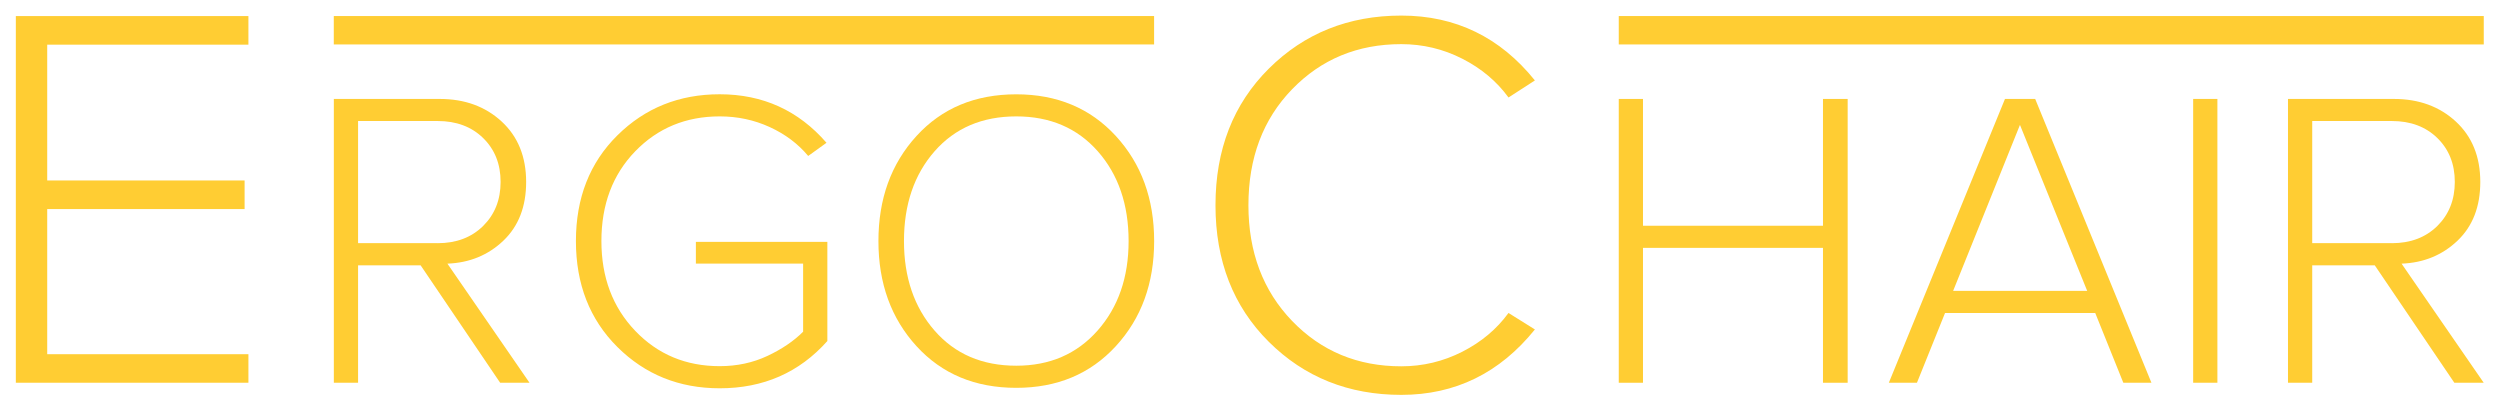 <?xml version="1.0" encoding="UTF-8"?> <!-- Generator: Adobe Illustrator 26.5.0, SVG Export Plug-In . SVG Version: 6.00 Build 0) --> <svg xmlns="http://www.w3.org/2000/svg" xmlns:xlink="http://www.w3.org/1999/xlink" id="Слой_1" x="0px" y="0px" viewBox="0 0 497.25 81.45" style="enable-background:new 0 0 497.25 81.45;" xml:space="preserve"> <style type="text/css"> .st0{fill:#FFCD33;} </style> <g> <g> <path class="st0" d="M49.41,76.13H3.15V3.19h46.26v5.69H9.39v27.01h39.26v5.69H9.39v28.87h40.02V76.13z"></path> </g> <g> <path class="st0" d="M105.32,76.13h-5.84L83.66,52.77H71.22v23.36h-4.82V19.68h21.07c4.96,0,9.07,1.5,12.31,4.49 c3.24,2.99,4.87,7,4.87,12.02c0,4.91-1.51,8.8-4.53,11.68c-3.02,2.88-6.73,4.4-11.13,4.57L105.32,76.13z M87.04,48.37 c3.72,0,6.74-1.14,9.06-3.43c2.31-2.29,3.47-5.2,3.47-8.76c0-3.56-1.16-6.46-3.47-8.72c-2.31-2.26-5.33-3.39-9.06-3.39H71.22 v24.29H87.04z"></path> <path class="st0" d="M143.15,77.23c-8.07,0-14.85-2.74-20.35-8.21c-5.5-5.47-8.25-12.5-8.25-21.07c0-8.58,2.75-15.59,8.25-21.03 c5.5-5.44,12.28-8.17,20.35-8.17c8.58,0,15.66,3.22,21.24,9.65l-3.64,2.62c-2.03-2.43-4.58-4.34-7.66-5.75 c-3.08-1.41-6.39-2.12-9.94-2.12c-6.71,0-12.31,2.31-16.8,6.94c-4.49,4.63-6.73,10.58-6.73,17.86c0,7.22,2.24,13.17,6.73,17.86 s10.08,7.02,16.8,7.02c3.44,0,6.6-0.68,9.48-2.03c2.88-1.35,5.25-2.96,7.11-4.82V52.43h-21.33v-4.32h26.15v19.72 C158.98,74.1,151.84,77.23,143.15,77.23z"></path> <path class="st0" d="M202.14,77.14c-8.18,0-14.8-2.76-19.85-8.29c-5.05-5.53-7.57-12.5-7.57-20.9c0-8.41,2.52-15.37,7.57-20.9 c5.05-5.53,11.66-8.29,19.85-8.29c8.12,0,14.73,2.77,19.8,8.29c5.08,5.53,7.62,12.5,7.62,20.9c0,8.41-2.54,15.37-7.62,20.9 C216.86,74.38,210.26,77.14,202.14,77.14z M202.14,72.74c6.66,0,12.04-2.33,16.16-6.98c4.12-4.66,6.18-10.59,6.18-17.81 c0-7.28-2.05-13.23-6.13-17.86c-4.09-4.63-9.49-6.94-16.21-6.94c-6.77,0-12.19,2.31-16.25,6.94c-4.06,4.63-6.09,10.58-6.09,17.86 c0,7.22,2.03,13.16,6.09,17.81C189.95,70.42,195.37,72.74,202.14,72.74z"></path> </g> <rect x="66.39" y="3.19" class="st0" width="163.16" height="5.65"></rect> <g> <path class="st0" d="M278.72,78.54c-10.5,0-19.28-3.52-26.35-10.55c-7.07-7.03-10.61-16.09-10.61-27.17 c0-11.08,3.54-20.14,10.61-27.17c7.07-7.03,15.86-10.55,26.35-10.55c10.79,0,19.65,4.3,26.57,12.9l-5.25,3.39 c-2.34-3.21-5.4-5.78-9.19-7.71c-3.79-1.93-7.84-2.9-12.14-2.9c-8.68,0-15.91,2.99-21.71,8.97c-5.8,5.98-8.69,13.67-8.69,23.07 c0,9.33,2.9,17.01,8.69,23.02c5.8,6.01,13.03,9.02,21.71,9.02c4.3,0,8.35-0.97,12.14-2.9c3.79-1.93,6.85-4.5,9.19-7.71l5.25,3.28 C298.3,74.2,289.44,78.54,278.72,78.54z"></path> </g> <g> <path class="st0" d="M367.5,76.13h-4.91V49.3h-35.8v26.83h-4.82V19.68h4.82V44.9h35.8V19.68h4.91V76.13z"></path> <path class="st0" d="M427.92,76.13h-5.59l-5.59-13.88h-29.87l-5.59,13.88h-5.59l23.1-56.45h6.01L427.92,76.13z M415.14,57.85 l-13.37-33.01l-13.29,33.01H415.14z"></path> <path class="st0" d="M441.04,76.13h-4.82V19.68h4.82V76.13z"></path> <path class="st0" d="M494.01,76.13h-5.84l-15.83-23.36h-12.44v23.36h-4.82V19.68h21.07c4.96,0,9.07,1.5,12.31,4.49 c3.24,2.99,4.87,7,4.87,12.02c0,4.91-1.51,8.8-4.53,11.68c-3.02,2.88-6.73,4.4-11.13,4.57L494.01,76.13z M475.73,48.37 c3.72,0,6.74-1.14,9.06-3.43c2.31-2.29,3.47-5.2,3.47-8.76c0-3.56-1.16-6.46-3.47-8.72c-2.31-2.26-5.33-3.39-9.06-3.39h-15.83 v24.29H475.73z"></path> </g> <rect x="321.97" y="3.19" class="st0" width="172.05" height="5.65"></rect> </g> </svg> 